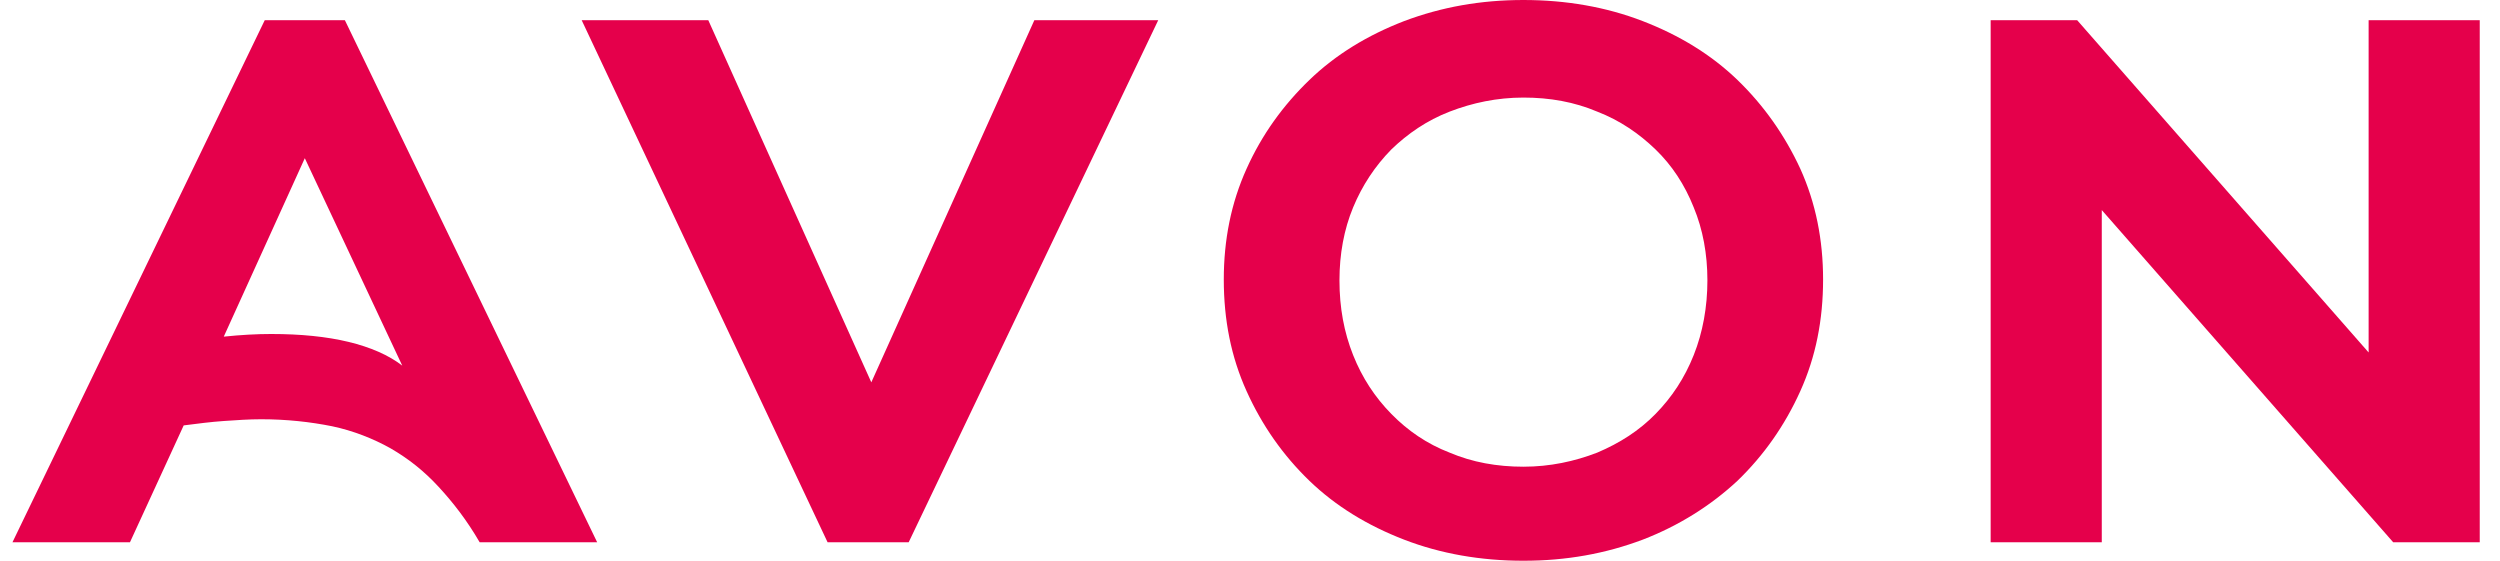 <svg width="107" height="24" viewBox="0 0 107 24" fill="none" xmlns="http://www.w3.org/2000/svg">
<path d="M101.377 0.865V15.085L88.903 0.865H85.2V23.21H89.956V8.991L102.43 23.21H106.133V0.865H101.377Z" fill="#E5004B"/>
<path d="M11.331 0.865L0.533 23.21H5.562L7.862 18.207C8.446 18.132 9.031 18.056 9.577 18.019C10.123 17.981 10.668 17.944 11.175 17.944C12.267 17.944 13.28 18.056 14.216 18.244C15.112 18.433 15.97 18.771 16.71 19.185C17.49 19.636 18.153 20.163 18.776 20.84C19.4 21.517 19.985 22.27 20.53 23.21H25.559L14.761 0.865H11.331ZM14.917 14.633C13.982 14.408 12.89 14.295 11.604 14.295C10.98 14.295 10.318 14.332 9.577 14.408L13.046 6.771L17.217 15.649C16.632 15.197 15.853 14.859 14.917 14.633Z" fill="#E5004B"/>
<path d="M37.292 16.364L30.315 0.865H24.896L35.421 23.21H38.891L49.572 0.865H44.27L37.292 16.364Z" fill="#E5004B"/>
<path d="M74.364 3.423C73.233 2.332 71.869 1.505 70.309 0.903C68.75 0.301 67.035 0 65.203 0C63.371 0 61.695 0.301 60.096 0.903C58.537 1.505 57.173 2.332 56.042 3.423C54.912 4.514 54.015 5.755 53.353 7.223C52.69 8.69 52.378 10.27 52.378 11.962C52.378 13.693 52.69 15.273 53.353 16.74C54.015 18.207 54.912 19.486 56.042 20.577C57.173 21.668 58.537 22.495 60.096 23.097C61.656 23.699 63.371 24 65.203 24C67.035 24 68.711 23.699 70.309 23.097C71.869 22.495 73.233 21.63 74.364 20.577C75.494 19.486 76.391 18.207 77.053 16.74C77.716 15.273 78.028 13.693 78.028 11.962C78.028 10.27 77.716 8.69 77.053 7.223C76.391 5.793 75.494 4.514 74.364 3.423ZM72.492 15.197C72.103 16.175 71.557 17.003 70.855 17.718C70.154 18.433 69.335 18.959 68.36 19.373C67.386 19.749 66.333 19.975 65.203 19.975C64.073 19.975 63.02 19.787 62.045 19.373C61.071 18.997 60.252 18.433 59.551 17.718C58.849 17.003 58.303 16.175 57.913 15.197C57.524 14.219 57.329 13.166 57.329 12C57.329 10.871 57.524 9.818 57.913 8.878C58.303 7.937 58.849 7.11 59.551 6.395C60.252 5.718 61.071 5.154 62.045 4.777C63.02 4.401 64.073 4.176 65.203 4.176C66.333 4.176 67.386 4.364 68.36 4.777C69.335 5.154 70.154 5.718 70.855 6.395C71.557 7.072 72.103 7.9 72.492 8.878C72.882 9.818 73.077 10.871 73.077 12C73.077 13.129 72.882 14.219 72.492 15.197Z" fill="#E5004B"/>
</svg>

